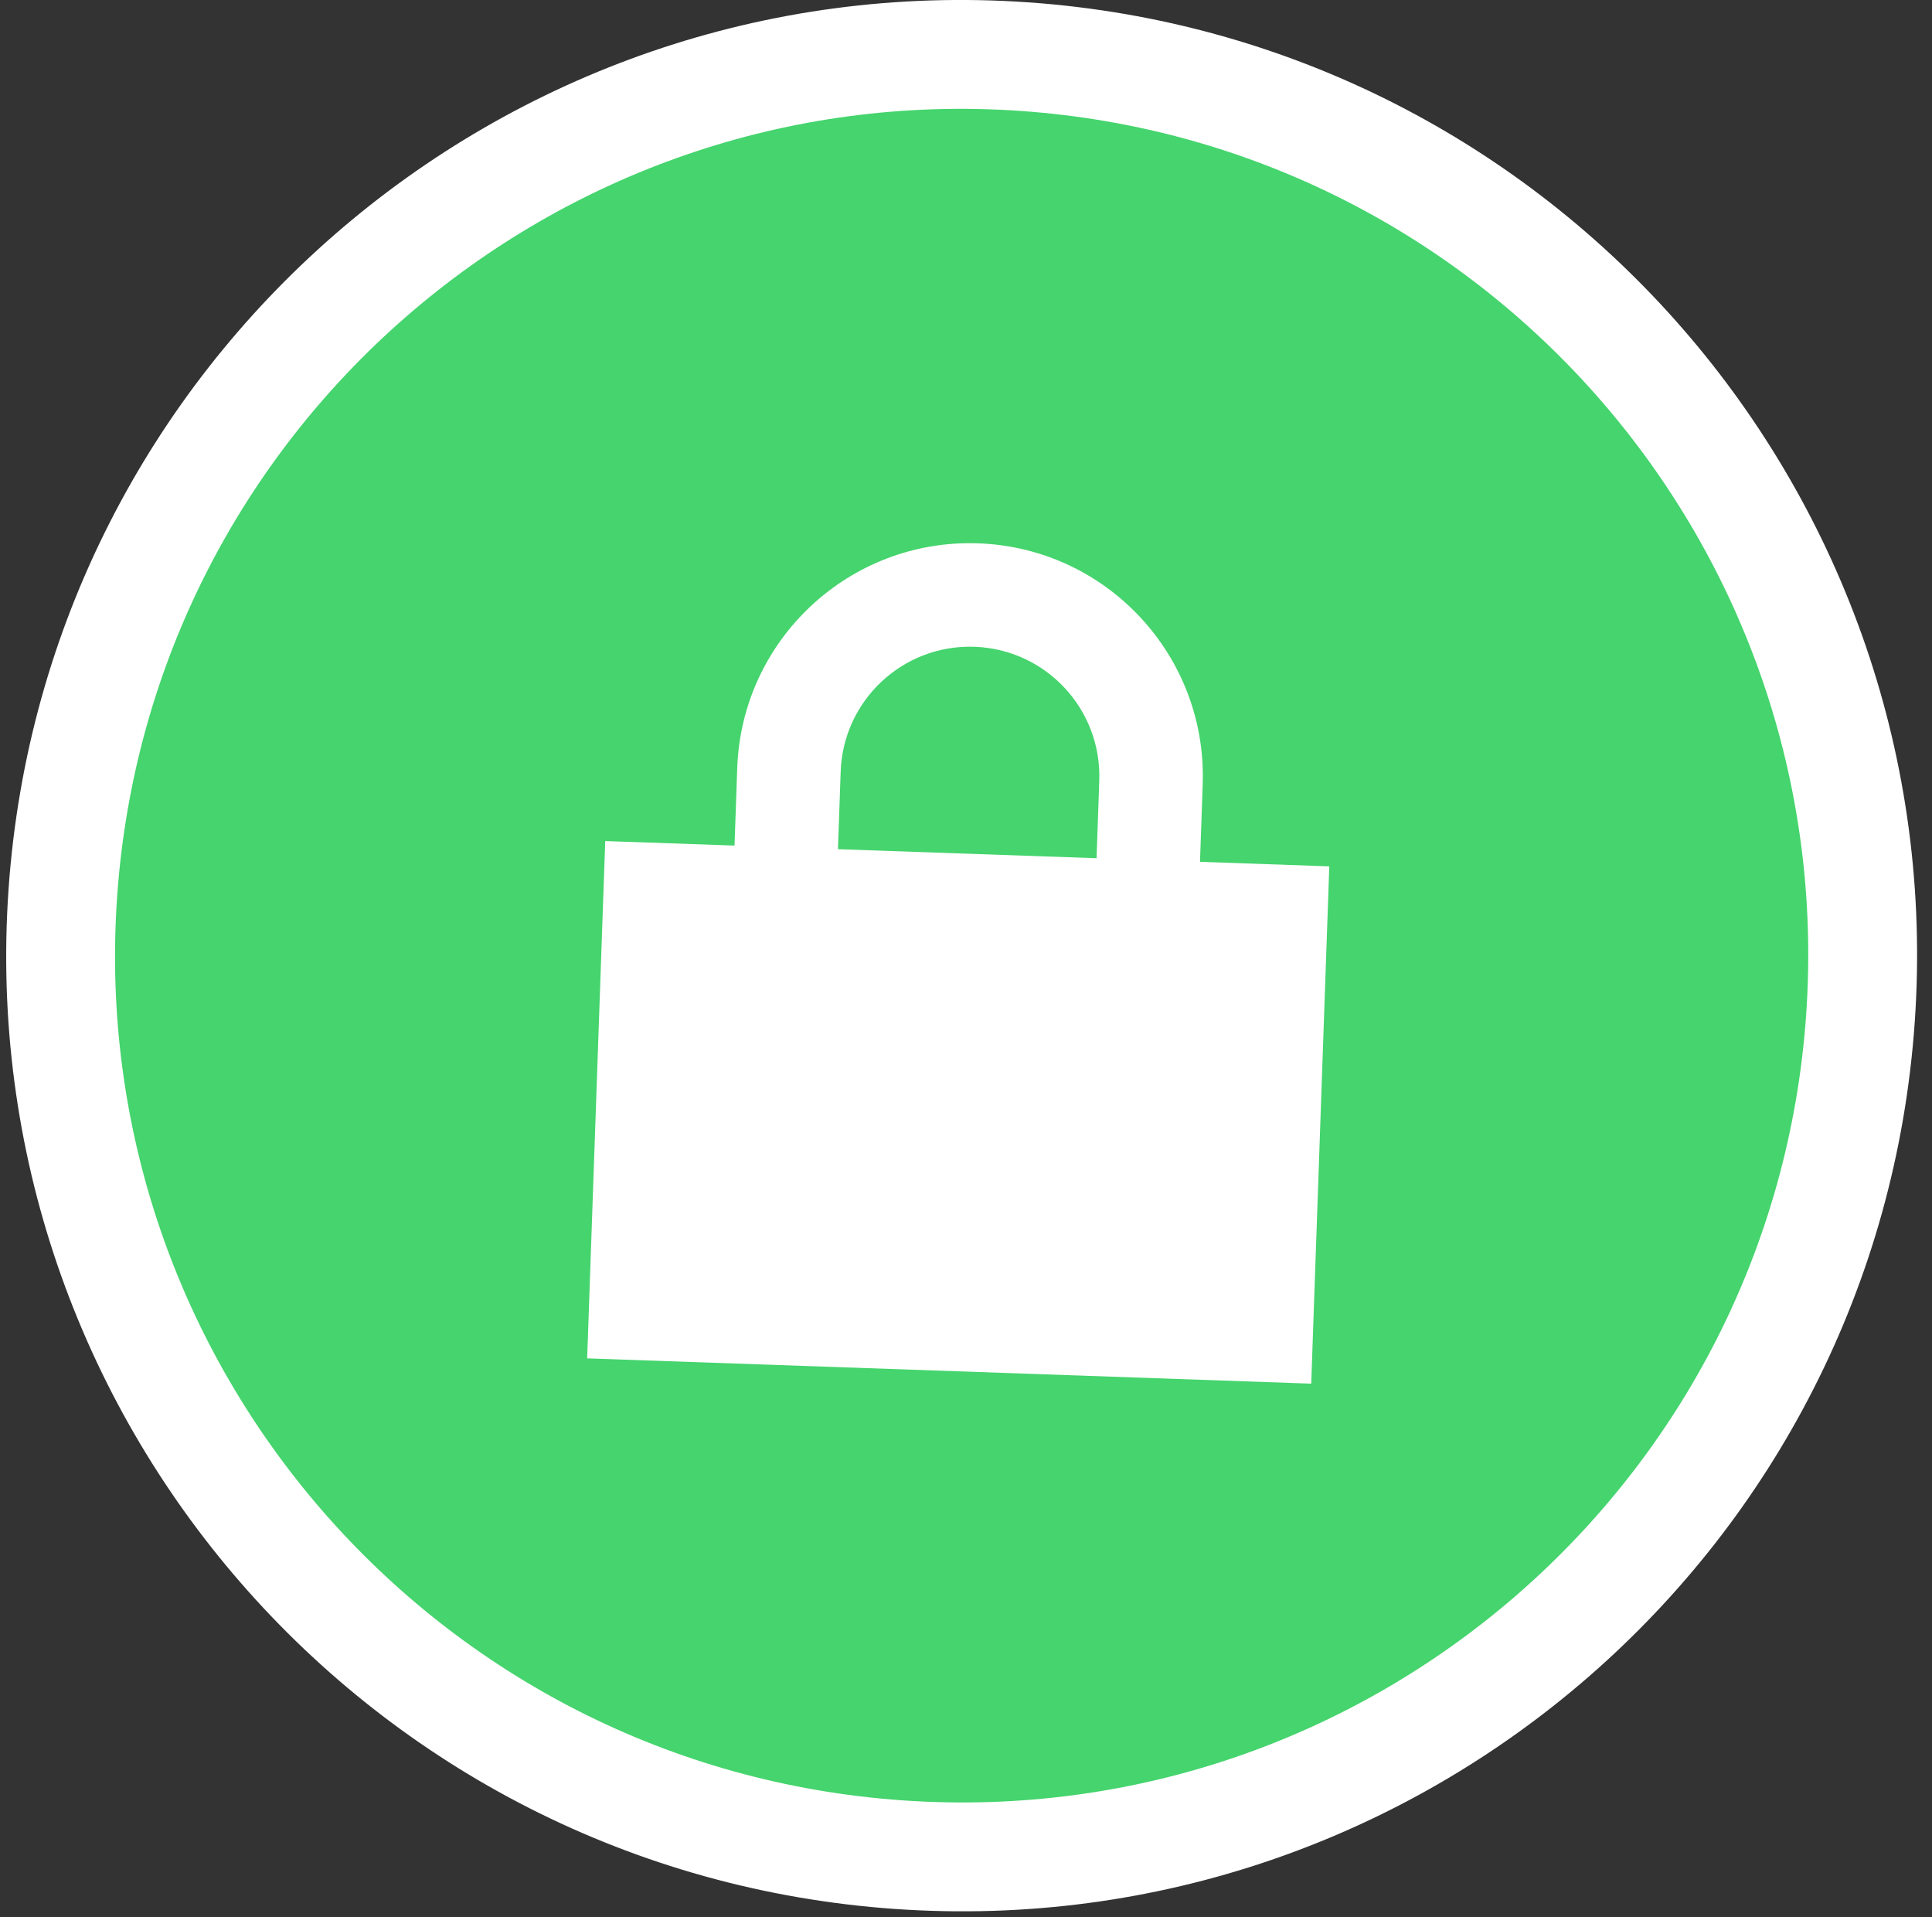 <svg width="128" height="127" viewBox="0 0 128 127" fill="none" xmlns="http://www.w3.org/2000/svg">
<rect x="0" y="0" width="128" height="127" fill="#333333" stroke="none"/>
<path d="M59.548 122.847C92.435 125.147 120.96 100.351 123.259 67.464C125.559 34.576 100.763 6.052 67.876 3.752C34.988 1.452 6.464 26.248 4.164 59.136C1.864 92.023 26.66 120.548 59.548 122.847Z" fill="#45D46D" stroke="white" stroke-width="7.211"/>
<path d="M55.697 51.108L55.517 56.248L72.65 56.846L72.829 51.706C72.994 46.974 69.295 43.006 64.562 42.841C59.829 42.676 55.862 46.375 55.697 51.108ZM48.664 56.008L48.844 50.869C49.141 42.356 56.289 35.691 64.801 35.988C73.314 36.285 79.979 43.433 79.682 51.946L79.503 57.085L88.069 57.385L86.872 91.649L38.901 89.974L40.098 55.709L48.664 56.008Z" fill="white"/>
</svg>
